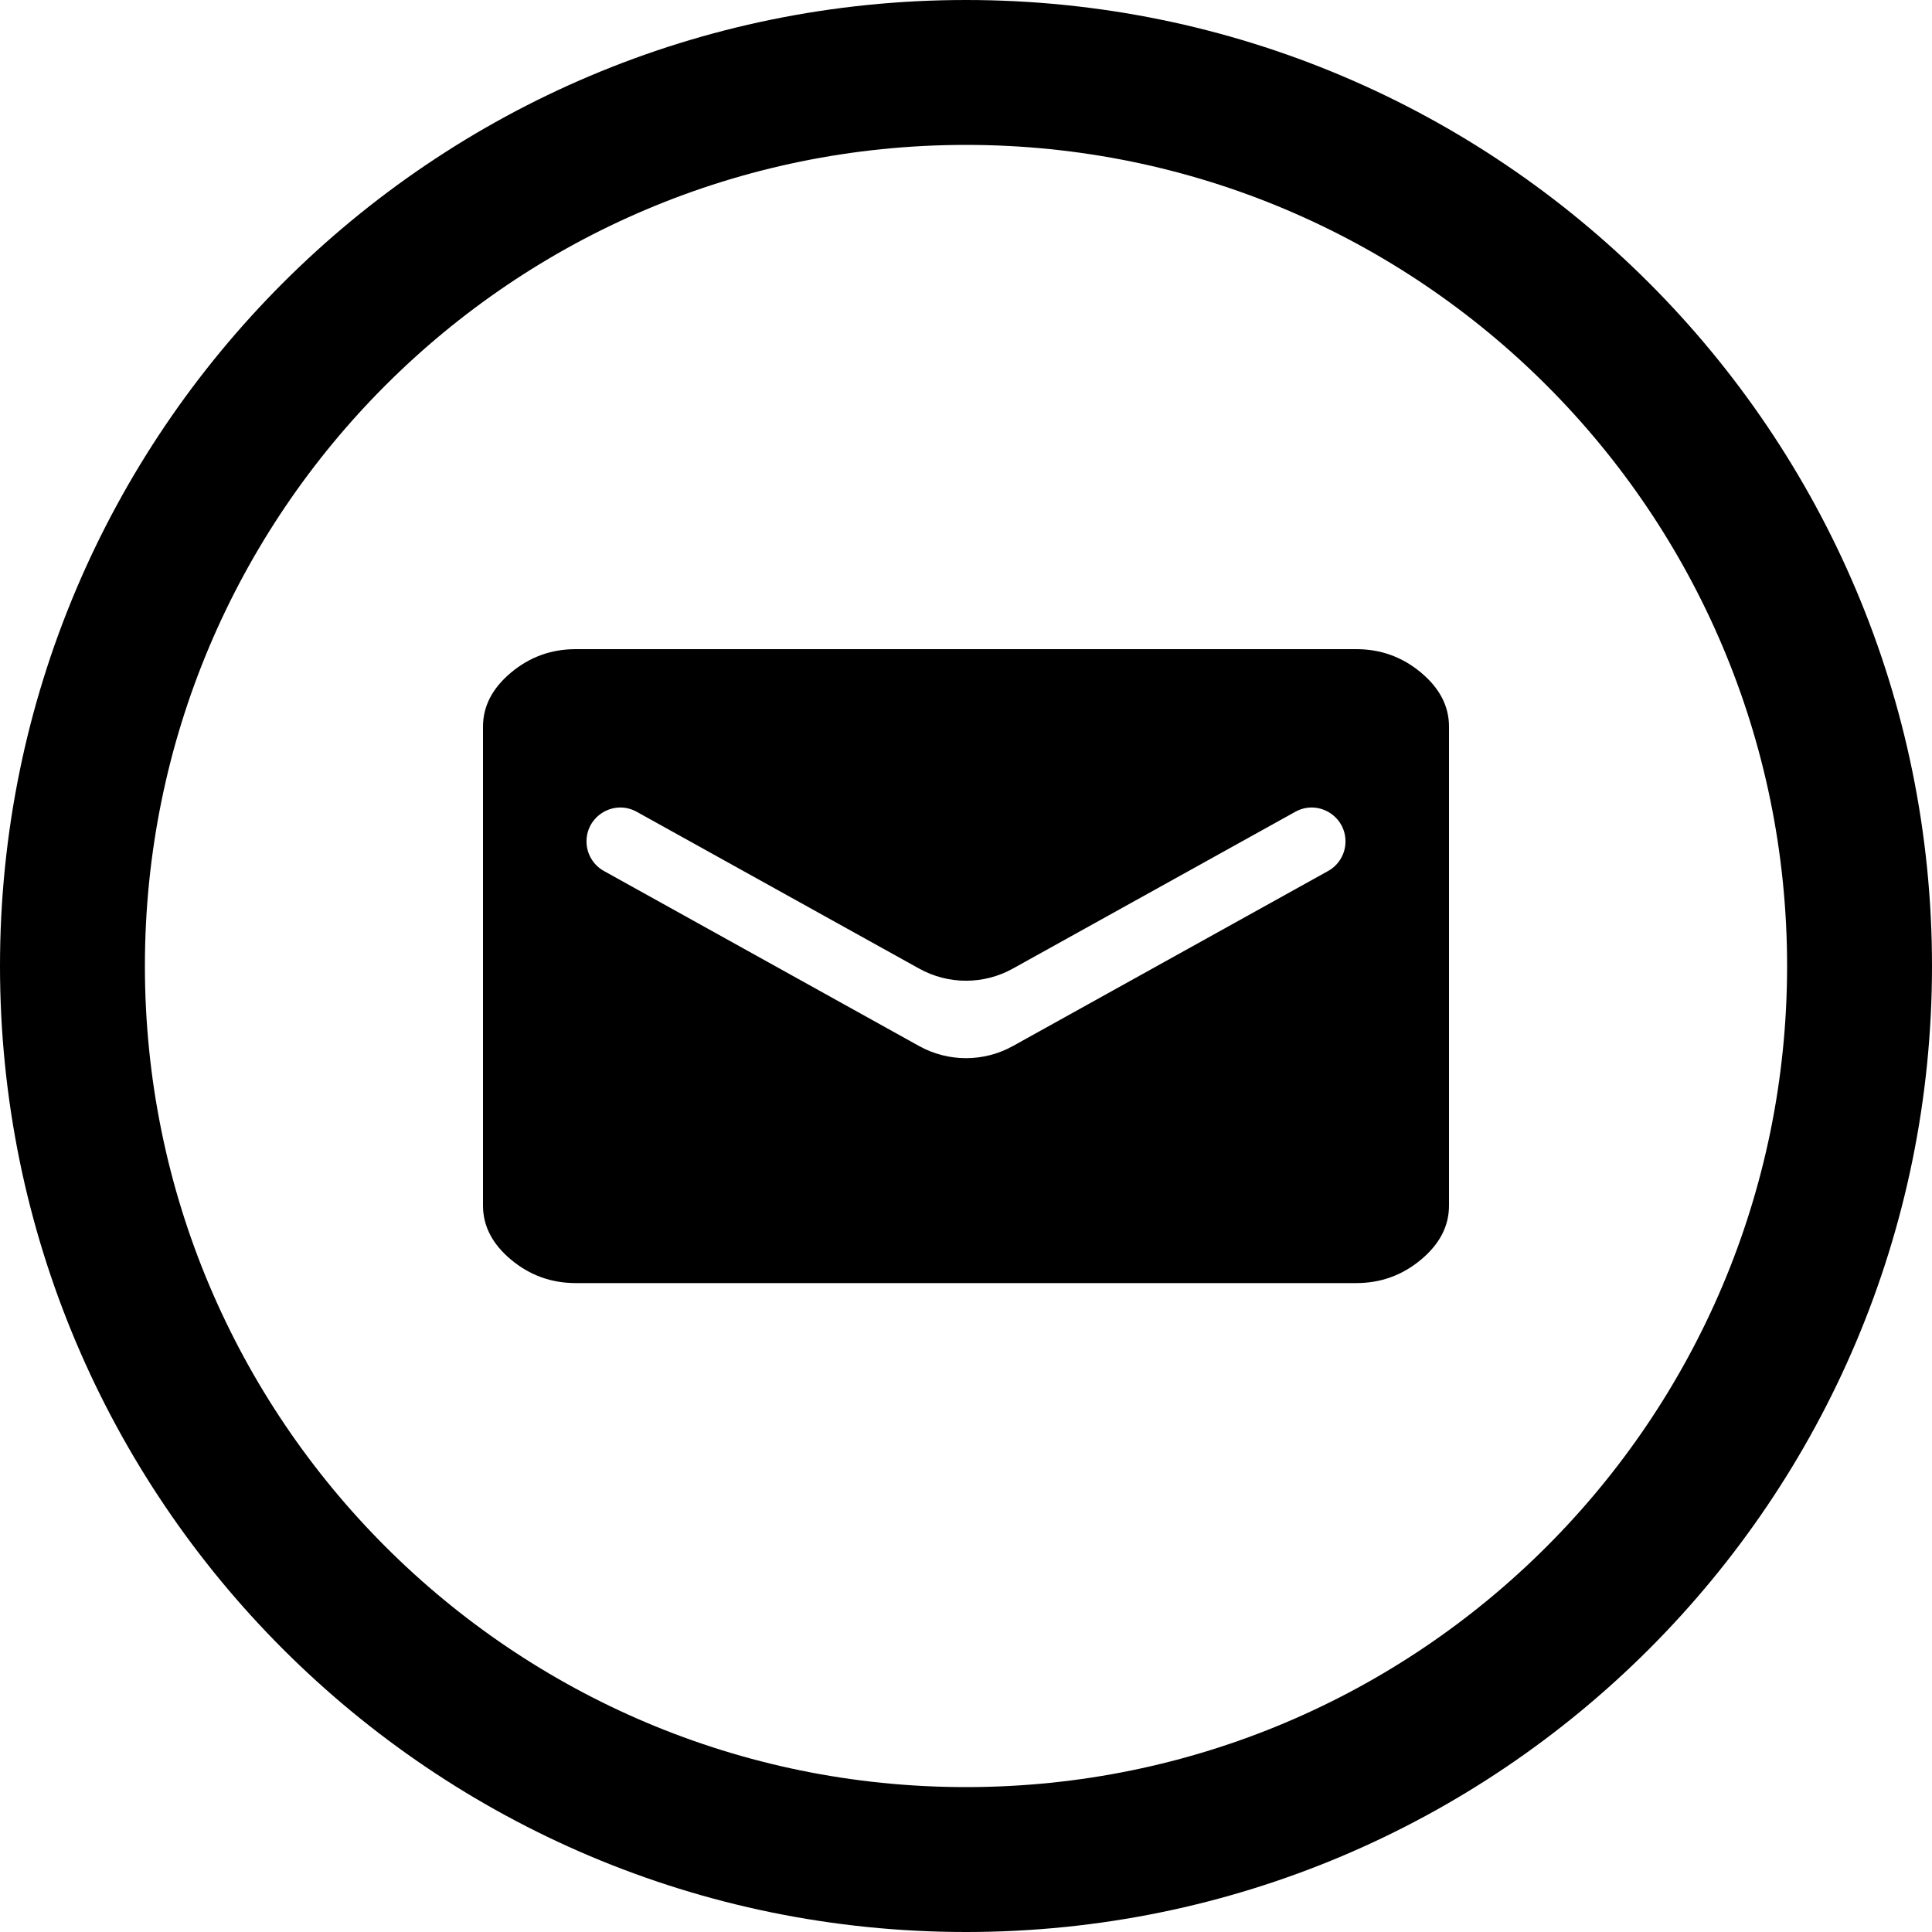 <svg width="40" height="40" viewBox="0 0 40 40" fill="none" xmlns="http://www.w3.org/2000/svg">
  <path fill-rule="evenodd" clip-rule="evenodd" d="M20 37C29.389 37 37 29.389 37 20C37 10.611 29.389 3 20 3C10.611 3 3 10.611 3 20C3 29.389 10.611 37 20 37ZM20 40C31.046 40 40 31.046 40 20C40 8.954 31.046 0 20 0C8.954 0 0 8.954 0 20C0 31.046 8.954 40 20 40Z" fill="black"/>
  <path fill-rule="evenodd" clip-rule="evenodd" d="M29.42 13.925C29.033 13.601 28.586 13.44 28.08 13.44H11.92C11.414 13.44 10.967 13.601 10.58 13.925C10.194 14.248 10 14.621 10 15.043V24.962C10 25.384 10.194 25.757 10.58 26.08C10.967 26.403 11.414 26.565 11.92 26.565H28.08C28.586 26.565 29.033 26.403 29.42 26.08C29.807 25.757 30 25.384 30 24.962V15.043C30 14.621 29.807 14.248 29.42 13.925ZM27.857 17.421C27.857 17.675 27.719 17.91 27.497 18.033L20.971 21.657C20.367 21.992 19.633 21.992 19.029 21.657L12.504 18.033C12.281 17.91 12.143 17.675 12.143 17.421C12.143 16.886 12.717 16.548 13.184 16.808L19.029 20.053C19.633 20.389 20.367 20.389 20.971 20.053L26.816 16.808C27.283 16.548 27.857 16.886 27.857 17.421Z" fill="black"/>
</svg>
